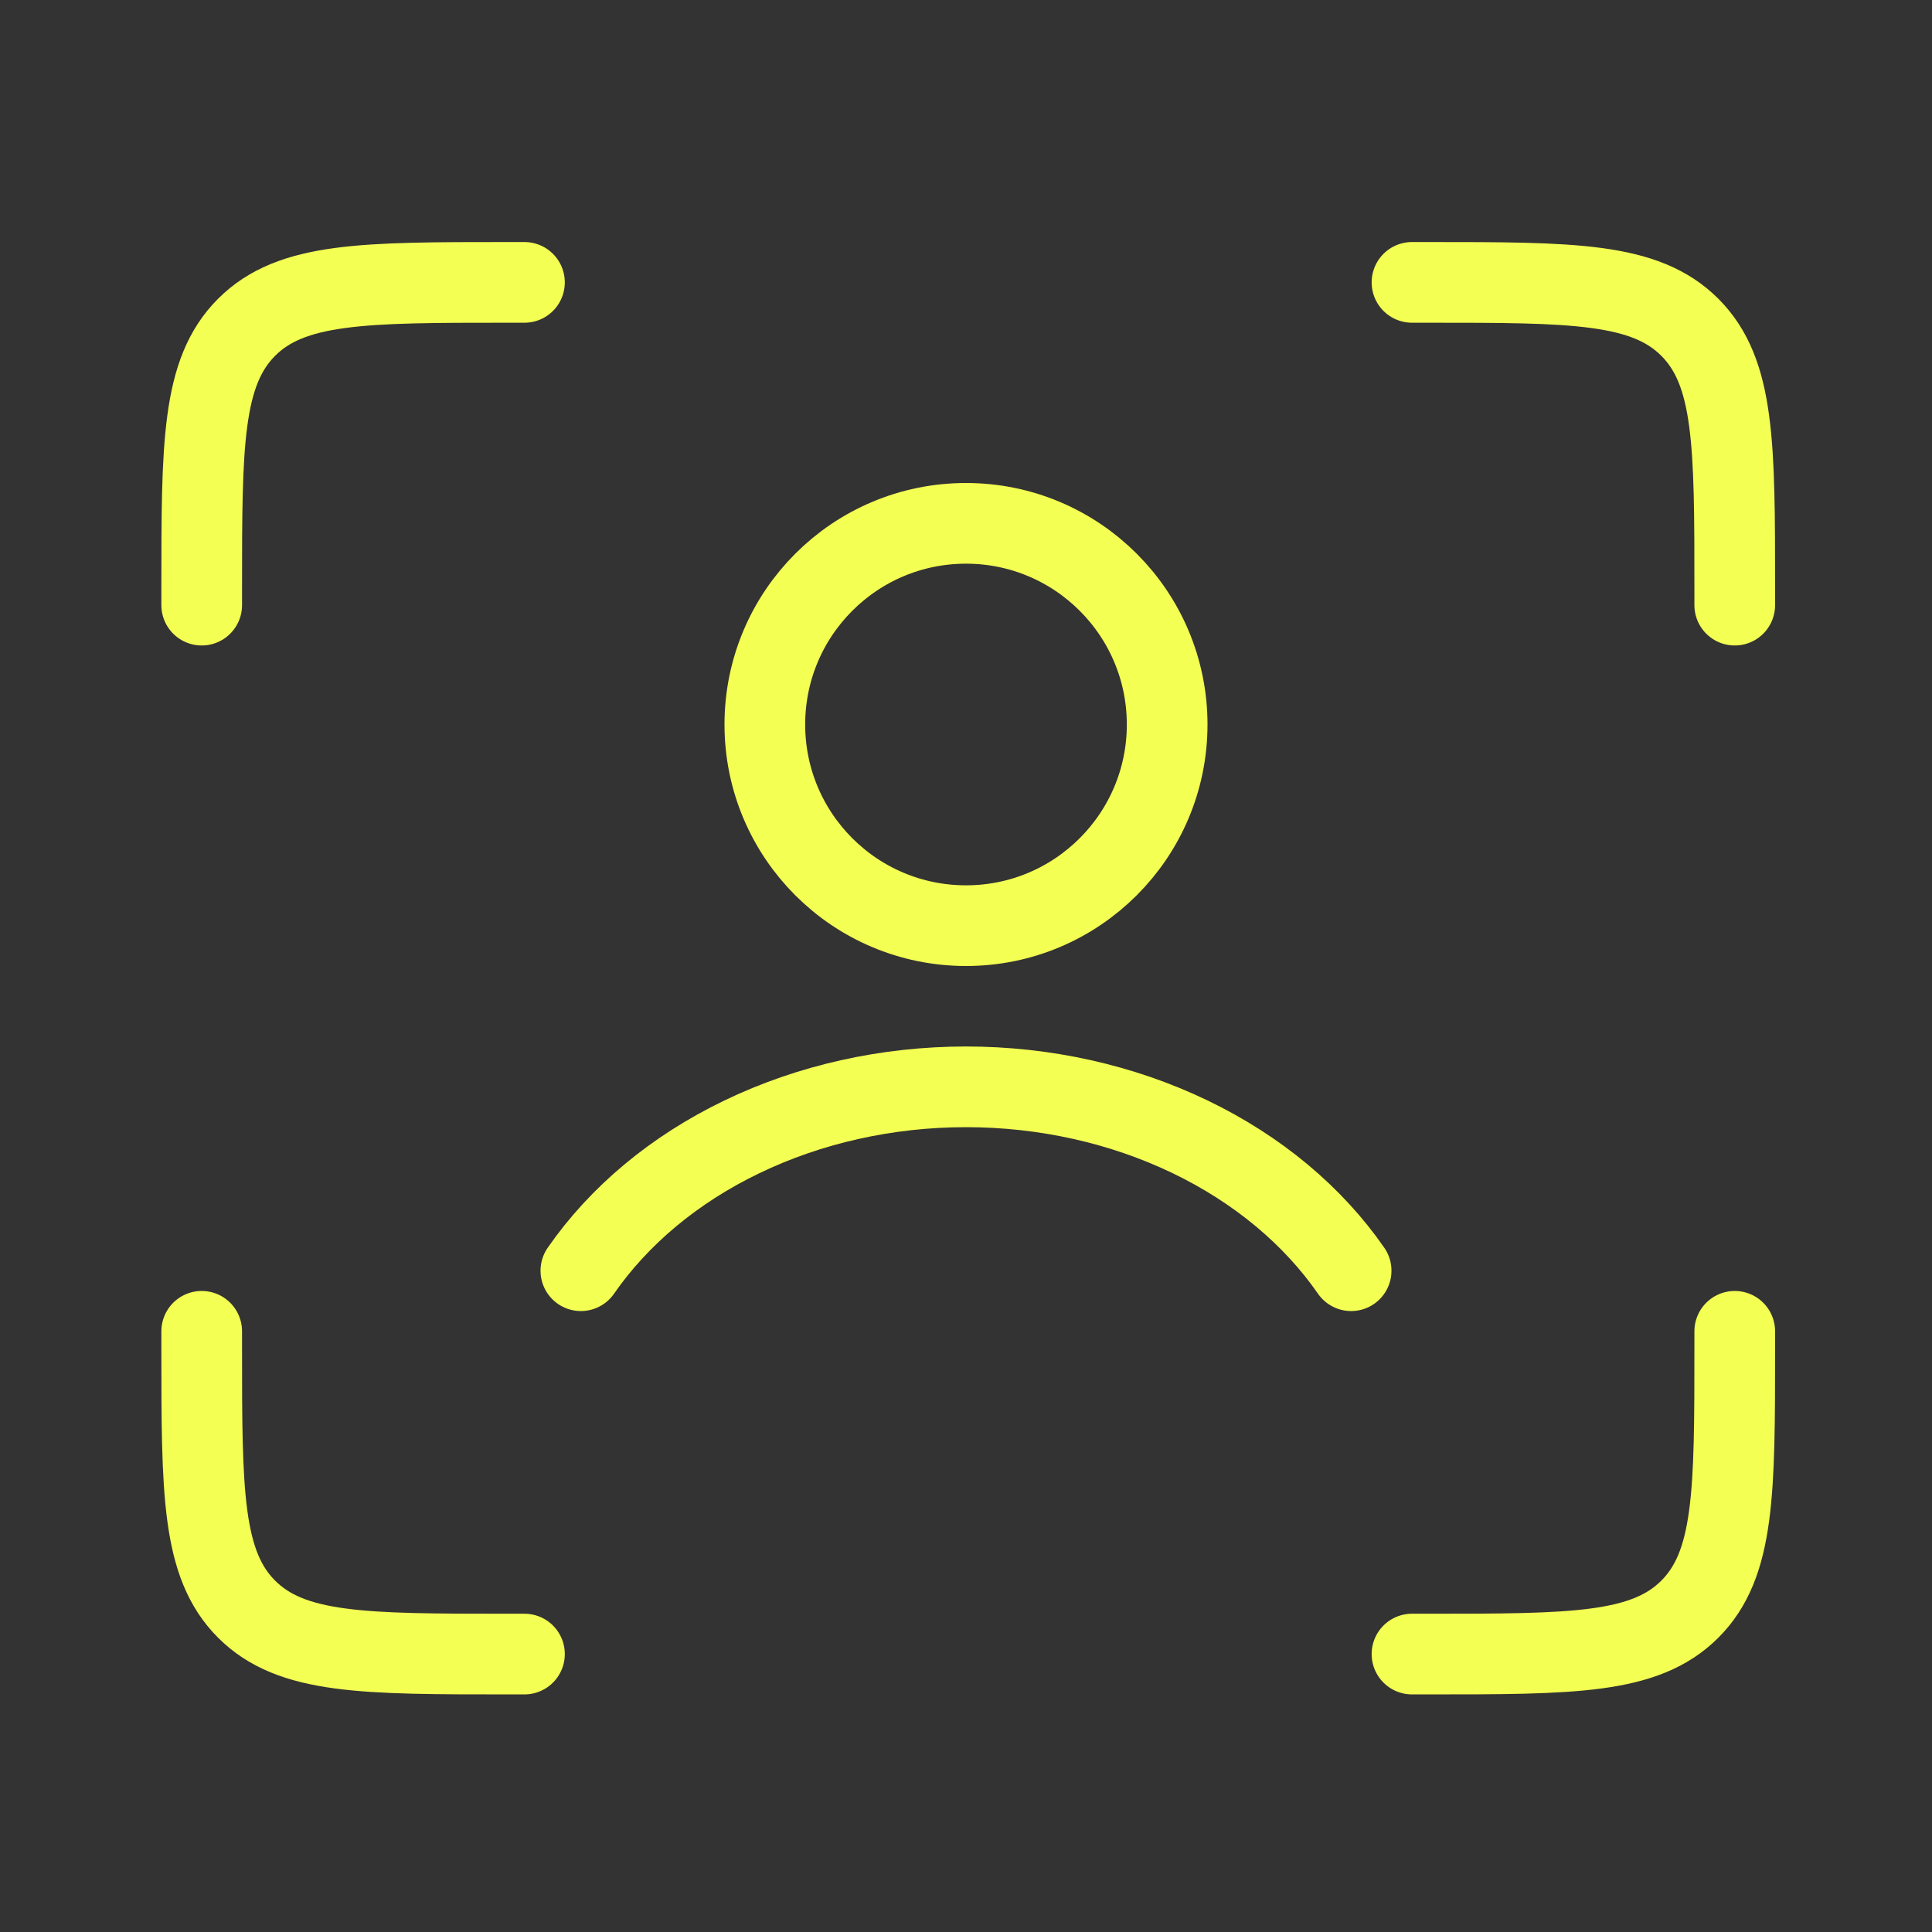 <svg width="50" height="50" viewBox="0 0 50 50" fill="none" xmlns="http://www.w3.org/2000/svg">
<rect x="0" y="0" width="50" height="50" fill="#333333" stroke="none"/>
<path d="M36.542 7.308H36.96C40.7 7.308 42.571 7.308 43.733 8.47C44.895 9.633 44.895 11.503 44.895 15.243V15.661" stroke="#F4FF53" stroke-width="2.088" stroke-linecap="round"/>
<path d="M36.542 42.807H36.96C40.7 42.807 42.571 42.807 43.733 41.645C44.895 40.483 44.895 38.612 44.895 34.872V34.454" stroke="#F4FF53" stroke-width="2.088" stroke-linecap="round"/>
<path d="M13.573 7.308H13.155C9.415 7.308 7.544 7.308 6.382 8.47C5.22 9.633 5.22 11.503 5.22 15.243V15.661" stroke="#F4FF53" stroke-width="2.088" stroke-linecap="round"/>
<path d="M13.573 42.807H13.155C9.415 42.807 7.544 42.807 6.382 41.645C5.22 40.483 5.22 38.612 5.22 34.872V34.454" stroke="#F4FF53" stroke-width="2.088" stroke-linecap="round"/>
<path d="M15.033 32.886C16.018 31.465 17.45 30.263 19.203 29.42C20.956 28.576 22.956 28.127 25 28.127C27.044 28.127 29.044 28.576 30.798 29.42C32.551 30.263 33.983 31.465 34.967 32.886" stroke="#F4FF53" stroke-width="2.088" stroke-linecap="round"/>
<path d="M30.206 18.75C30.206 21.625 27.875 23.956 25 23.956C22.125 23.956 19.794 21.625 19.794 18.75C19.794 15.875 22.125 13.544 25 13.544C27.875 13.544 30.206 15.875 30.206 18.75Z" stroke="#F4FF53" stroke-width="2.088" stroke-linecap="round"/>
</svg>
